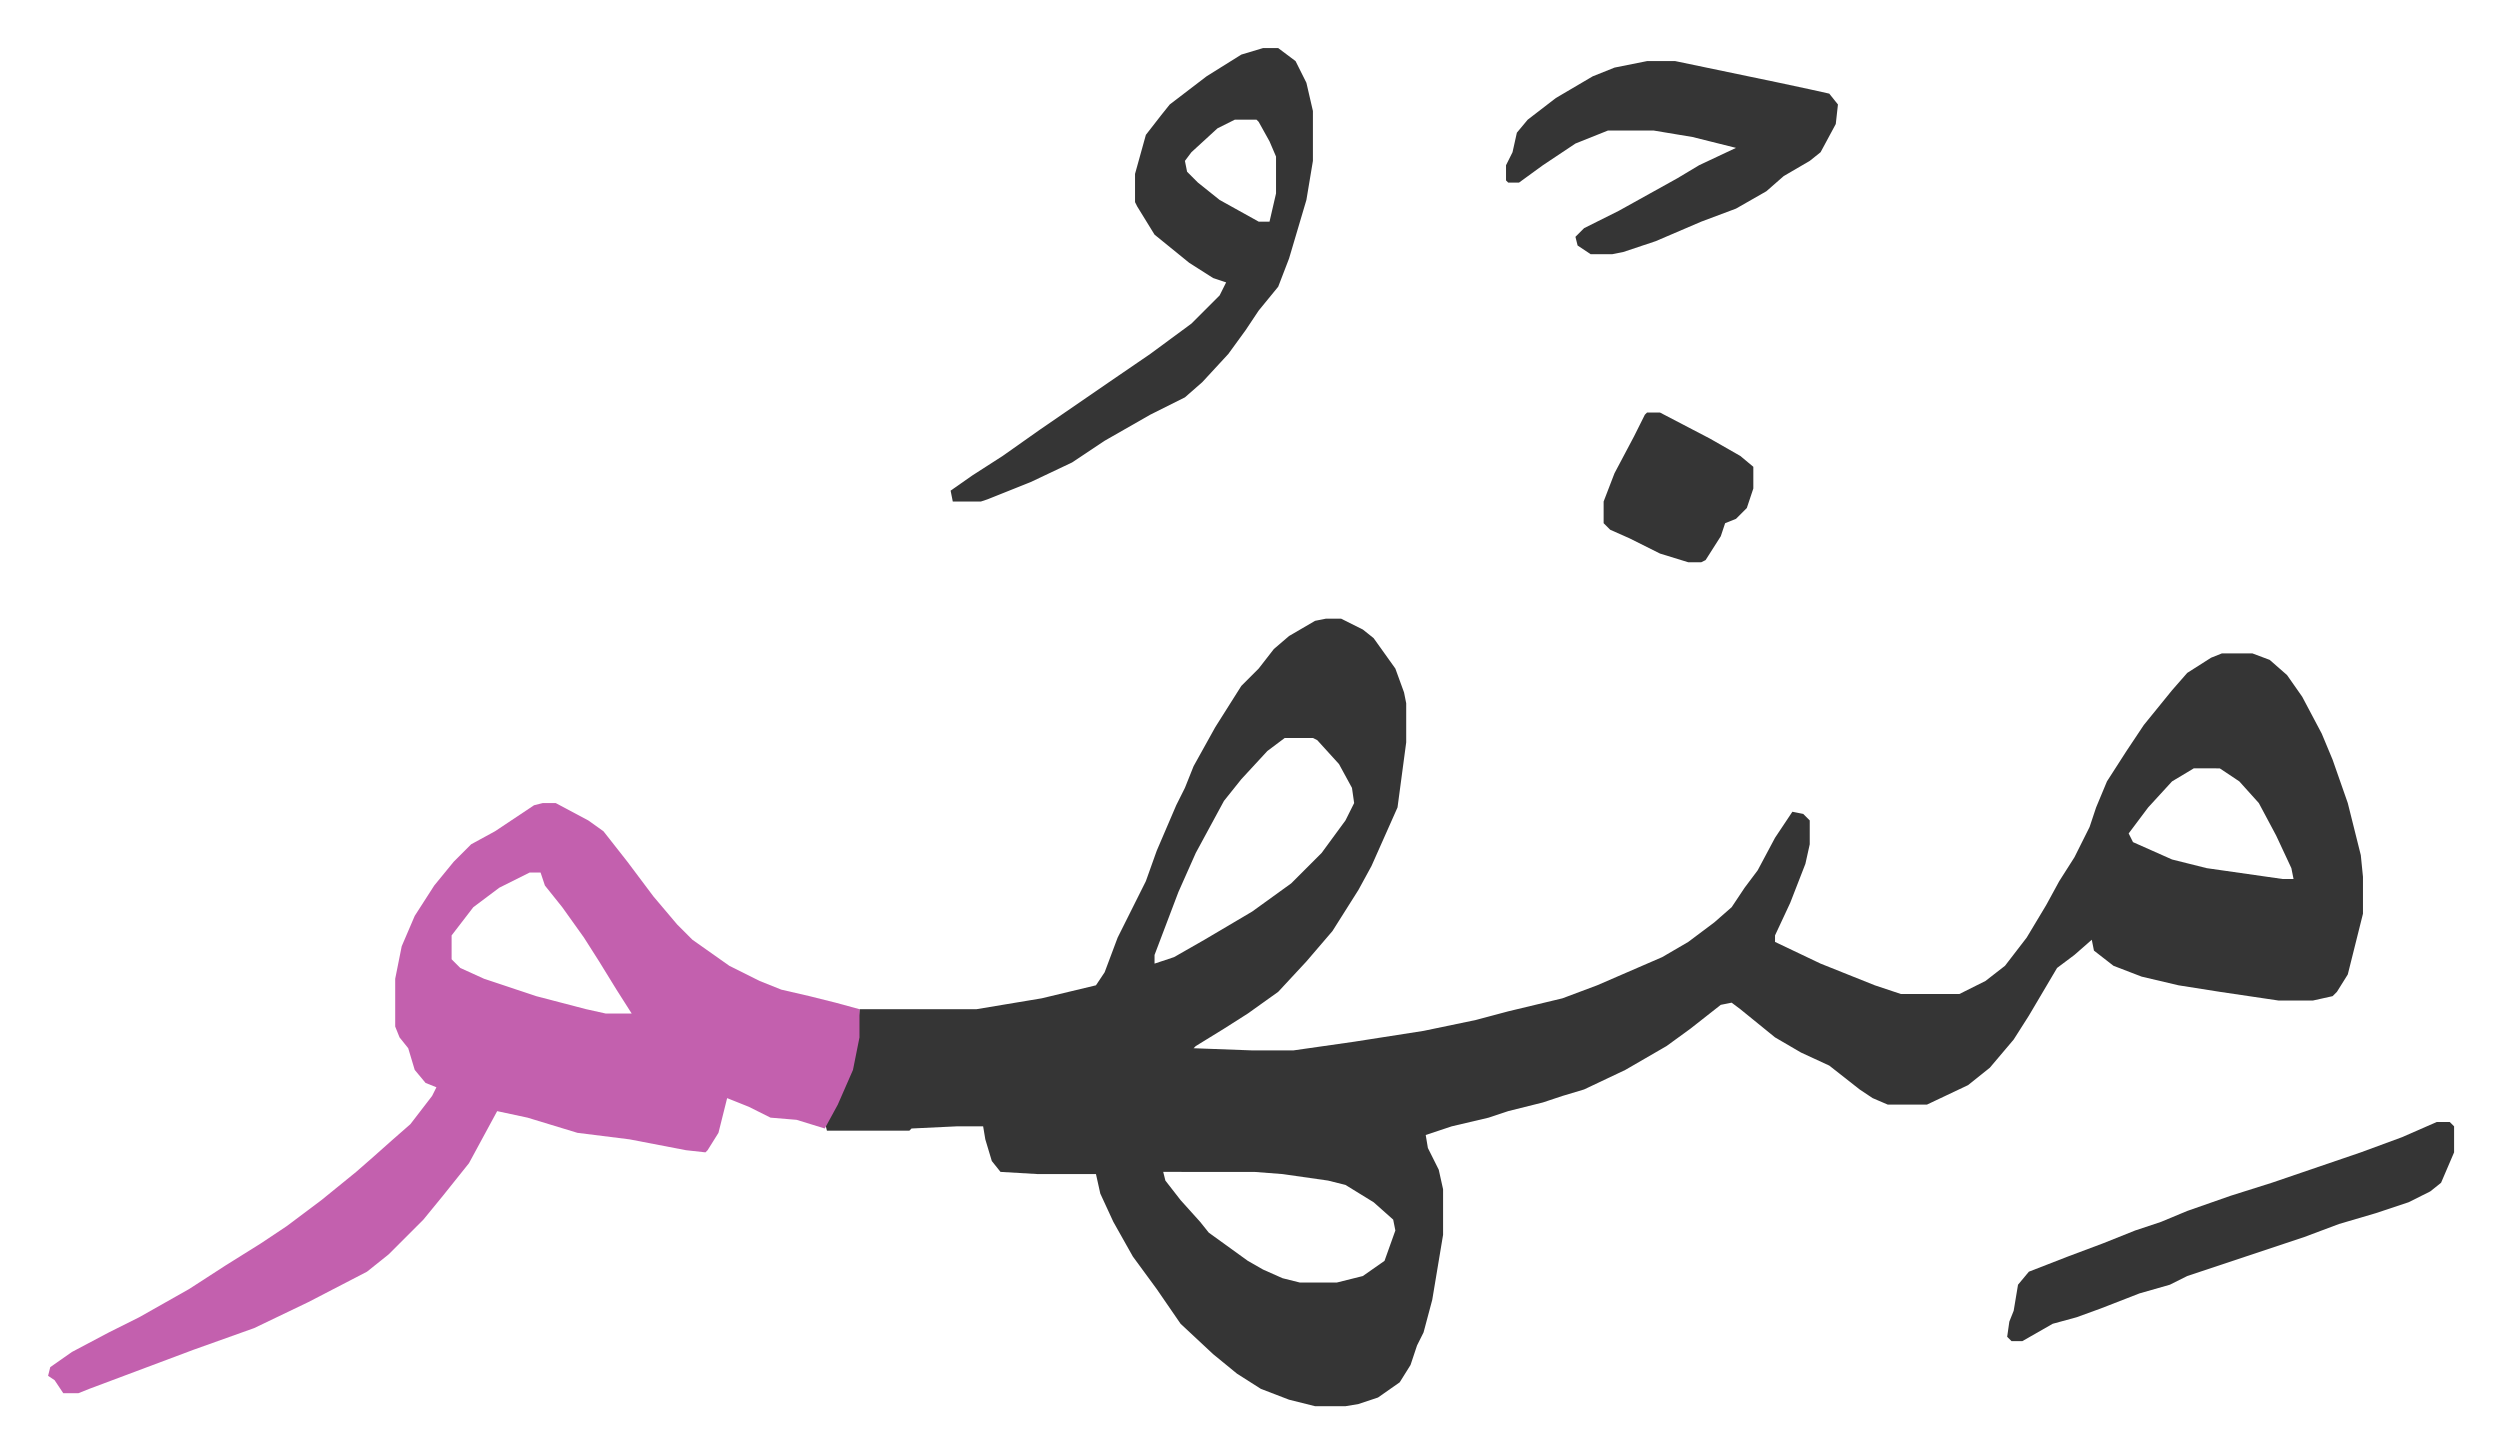 <svg xmlns="http://www.w3.org/2000/svg" role="img" viewBox="-22.16 463.84 1152.32 669.32"><path fill="#353535" id="rule_normal" d="M589 749h7l10 5 5 4 10 14 4 11 1 5v18l-4 30-12 27-6 11-12 19-12 14-13 14-14 10-11 7-13 8-1 1 27 1h19l28-4 32-5 24-5 15-4 25-6 16-6 30-13 12-7 12-9 8-7 6-9 6-8 8-15 8-12 5 1 3 3v11l-2 9-7 18-7 15v3l21 10 25 10 12 4h27l12-6 9-7 10-13 9-15 6-11 7-11 7-14 3-9 5-12 9-14 8-12 13-16 7-8 11-7 5-2h14l8 3 8 7 7 10 9 17 5 12 7 20 6 24 1 10v17l-7 28-5 8-2 2-9 2h-16l-27-4-19-3-17-4-13-5-9-7-1-5-8 7-8 6-13 22-7 11-11 13-10 8-19 9h-18l-7-3-6-4-14-11-13-6-12-7-16-13-4-3-5 1-14 11-11 8-19 11-19 9-10 3-9 3-16 4-9 3-17 4-12 4 1 6 5 10 2 9v21l-5 30-4 15-3 6-3 9-5 8-10 7-9 3-6 1h-14l-12-3-13-5-11-7-11-9-15-14-11-16-11-15-9-16-6-13-2-9h-27l-17-1-4-5-3-10-1-6h-12l-21 1-1 1h-38l-1-4 6-10 6-14 3-15 1-13h54l30-5 25-6 4-6 6-16 13-26 5-14 9-21 4-8 4-10 10-18 12-19 8-8 7-9 7-6 12-7zm-19 55l-8 6-12 13-8 10-13 24-8 18-11 29v4l9-3 14-8 22-13 18-13 14-14 11-15 4-8-1-7-6-11-10-11-2-1zm419 14l-10 6-11 12-9 12 2 4 18 8 16 4 35 5h5l-1-5-7-15-8-15-9-10-9-6zm-475 186l1 4 7 9 9 10 4 5 18 13 7 4 9 4 8 2h17l12-3 10-7 5-14-1-5-9-8-13-8-8-2-21-3-13-1z"/><path fill="#c360ae" id="rule_ikhfa_shafawi_with_meem" d="M228 834h6l15 8 7 5 11 14 12 16 11 13 7 7 17 12 14 7 10 4 13 3 12 3 11 3v13l-3 15-7 16-6 11-13-4-12-1-10-5-10-4-4 16-5 8-1 1-9-1-26-5-24-3-23-7-14-3-13 24-12 15-9 11-16 16-10 8-27 14-25 12-28 10-48 18-5 2H7l-4-6-3-2 1-4 10-7 17-9 14-7 23-13 17-11 16-10 12-8 16-12 16-13 8-7 9-8 8-7 10-13 2-4-5-2-5-6-3-10-4-5-2-5v-22l3-15 6-14 9-14 9-11 8-8 11-6 9-6 9-6zm-6 32l-14 7-12 9-10 13v11l4 4 11 5 24 8 23 6 9 2h12l-7-11-8-13-7-11-10-14-8-10-2-6z"/><path fill="#353535" id="rule_normal" d="M560 486h7l8 6 5 10 3 13v23l-3 18-8 27-5 13-9 11-6 9-8 11-12 13-8 7-16 8-21 12-15 10-19 9-20 8-3 1h-13l-1-5 10-7 14-9 17-12 16-11 16-11 19-13 19-14 13-13 3-6-6-2-11-7-16-13-8-13-1-2v-13l5-18 7-9 4-5 17-13 16-10zm-13 33l-8 4-12 11-3 4 1 5 5 5 10 8 18 10h5l3-13v-17l-3-7-5-9-1-1zm190-27h13l48 10 14 3 9 2 4 5-1 9-7 13-5 4-12 7-8 7-14 8-16 6-21 9-15 5-5 1h-10l-6-4-1-4 4-4 16-8 27-15 10-6 17-8-20-5-18-3h-21l-15 6-15 10-11 8h-5l-1-1v-7l3-6 2-9 5-6 13-10 17-10 10-4zm364 489h6l2 2v12l-6 14-5 4-10 5-15 5-17 5-16 6-36 12-18 6-8 4-14 4-18 7-11 4-11 3-14 8h-5l-2-2 1-7 2-5 2-12 5-6 18-7 16-6 15-6 12-4 12-5 20-7 19-6 41-14 19-7zM737 654h6l23 12 14 8 6 5v10l-3 9-5 5-5 2-2 6-7 11-2 1h-6l-13-4-14-7-9-4-3-3v-10l5-13 9-17 5-10z"/></svg>
